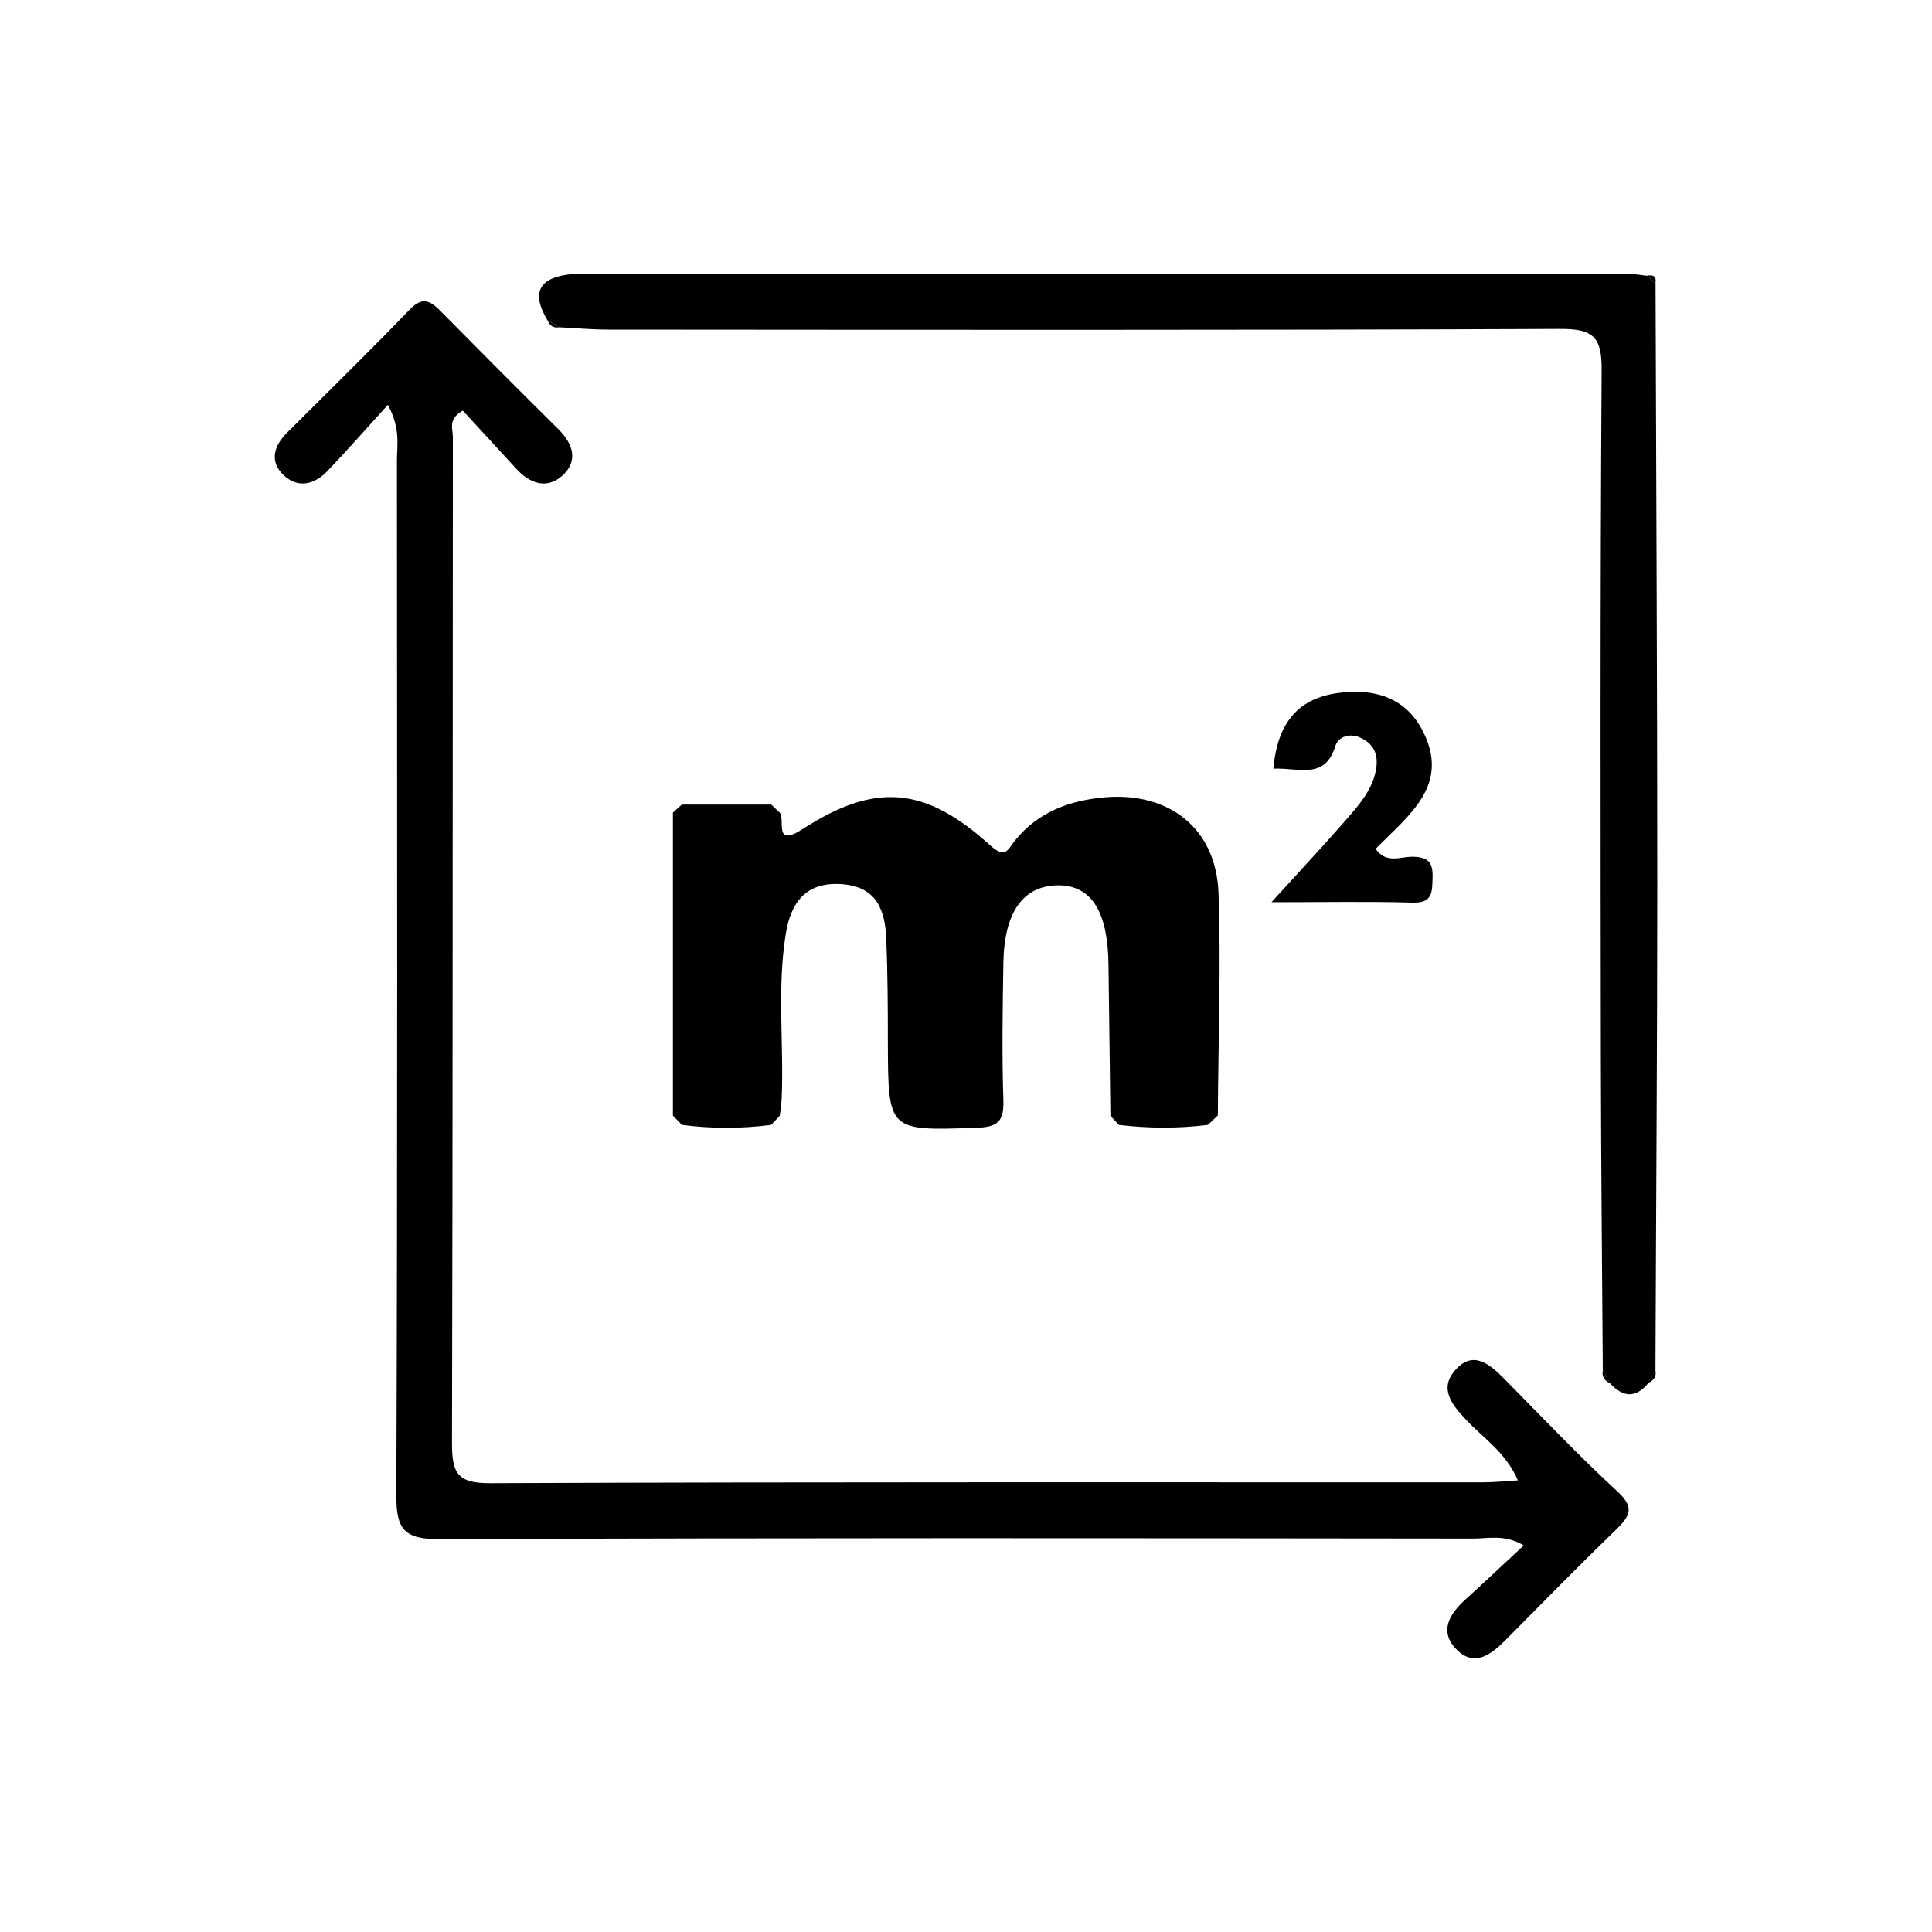 <?xml version="1.0" encoding="UTF-8"?>
<svg id="Layer_1" data-name="Layer 1" xmlns="http://www.w3.org/2000/svg" viewBox="0 0 200 200">
  <defs>
    <style>
      .cls-1 {
        stroke-width: 0px;
      }
    </style>
  </defs>
  <g>
    <path class="cls-1" d="m80.74,84.14c.55.88-.67,3.64,2.41,1.65,7.5-4.84,12.65-4.35,19.32,1.69,1.62,1.48,1.84.48,2.61-.48,2.37-2.94,5.65-4.14,9.27-4.46,6.73-.58,11.56,3.27,11.79,9.93.27,7.66-.03,15.33-.07,23-.34.32-.68.65-1.03.98-3.07.38-6.15.37-9.22,0-.29-.31-.57-.63-.87-.94-.06-5.21-.14-10.43-.2-15.64-.06-5.53-1.79-8.24-5.23-8.22-3.57.03-5.56,2.74-5.65,7.98-.08,4.76-.16,9.52,0,14.28.07,2.23-.63,2.77-2.81,2.84-9.14.3-9.12.4-9.15-8.92,0-3.53-.02-7.06-.16-10.59-.12-2.98-.96-5.45-4.61-5.71-3.76-.27-5.29,1.96-5.8,5.16-.91,5.64-.19,11.33-.42,17-.03.61-.13,1.22-.2,1.82-.3.31-.6.63-.9.94-3.07.4-6.15.4-9.22,0-.31-.32-.63-.64-.94-.96v-31.36c.3-.28.62-.56.92-.84,3.08,0,6.17,0,9.26,0,.3.3.6.57.9.85Z"/>
    <path class="cls-1" d="m131.81,79.57c.42-4.49,2.35-7.24,6.7-7.83,3.63-.49,6.86.38,8.67,3.74,3.11,5.77-1.4,8.94-4.78,12.4,1.12,1.58,2.62.79,3.83.81,1.64.03,2.11.59,2.07,2.15-.05,1.48.05,2.66-2.07,2.6-4.58-.13-9.16-.04-14.61-.04,2.87-3.16,5.31-5.77,7.66-8.46,1.4-1.61,2.87-3.22,3.19-5.45.19-1.32-.19-2.38-1.49-3.05-1.23-.65-2.45-.16-2.74.78-1.09,3.53-3.72,2.24-6.44,2.35Z"/>
  </g>
  <path class="cls-1" d="m171.37,29.32c-.29-.26-.57-.52-.87-.78.64-.12,1,.06.87.78Z"/>
  <g>
    <path class="cls-1" d="m40.16,41.9c-2.34,2.58-4.26,4.77-6.28,6.88-1.32,1.38-3.02,1.8-4.49.44-1.52-1.42-1.06-3.05.33-4.43,4.25-4.24,8.54-8.43,12.69-12.74,1.45-1.51,2.27-.78,3.34.3,4,4.05,8.01,8.08,12.05,12.08,1.53,1.51,2.09,3.29.42,4.8-1.62,1.47-3.4.83-4.83-.76-1.84-2.03-3.71-4.03-5.48-5.96-1.57.87-1.03,1.91-1.03,2.7-.03,34.74,0,69.47-.09,104.21,0,3.07.56,4.13,3.92,4.12,34.28-.14,68.58-.08,102.86-.09,1.05,0,2.09-.11,3.56-.2-1.22-2.86-3.57-4.37-5.36-6.27-1.5-1.59-2.81-3.23-1.13-5.14,1.84-2.09,3.53-.66,5.04.86,3.89,3.93,7.7,7.96,11.77,11.71,1.86,1.72,1.22,2.59-.2,3.98-3.87,3.74-7.63,7.59-11.42,11.41-1.51,1.52-3.25,2.83-5.1.9-1.78-1.86-.66-3.64.97-5.12,1.92-1.75,3.81-3.53,6.04-5.6-1.99-1.18-3.67-.7-5.22-.71-35.67-.04-71.34-.08-107.02.06-3.68.02-4.49-1.03-4.47-4.56.13-35.66.08-71.32.06-106.98-.02-1.63.43-3.35-.94-5.88Z"/>
    <path class="cls-1" d="m56.65,33.12c-1.82-3.07-.59-4.47,2.63-4.75.45-.04.92,0,1.38,0,36.01,0,72.02,0,108.02,0,.61,0,1.22.11,1.83.18.29.26.57.52.87.78.06,20.67.18,41.34.18,62.02,0,16.84-.13,33.68-.19,50.53-.26.45-.52.9-.78,1.35-1.29,1.54-2.59,1.4-3.9,0-.26-.45-.51-.9-.77-1.36-.07-10.58-.18-21.16-.2-31.74-.03-23.94-.08-47.87.08-71.81.03-3.49-.91-4.29-4.34-4.27-32.84.14-65.69.09-98.53.07-1.68,0-3.36-.16-5.03-.24-.42-.27-.84-.52-1.26-.77Z"/>
    <path class="cls-1" d="m56.65,33.12c.42.25.84.5,1.26.76-.64.11-1.02-.2-1.26-.76Z"/>
  </g>
  <path class="cls-1" d="m165.92,141.86c.26.45.51.9.77,1.36-.55-.29-.91-.68-.77-1.36Z"/>
  <path class="cls-1" d="m170.58,143.2c.26-.45.52-.9.78-1.35.16.69-.22,1.07-.78,1.35Z"/>
</svg>
